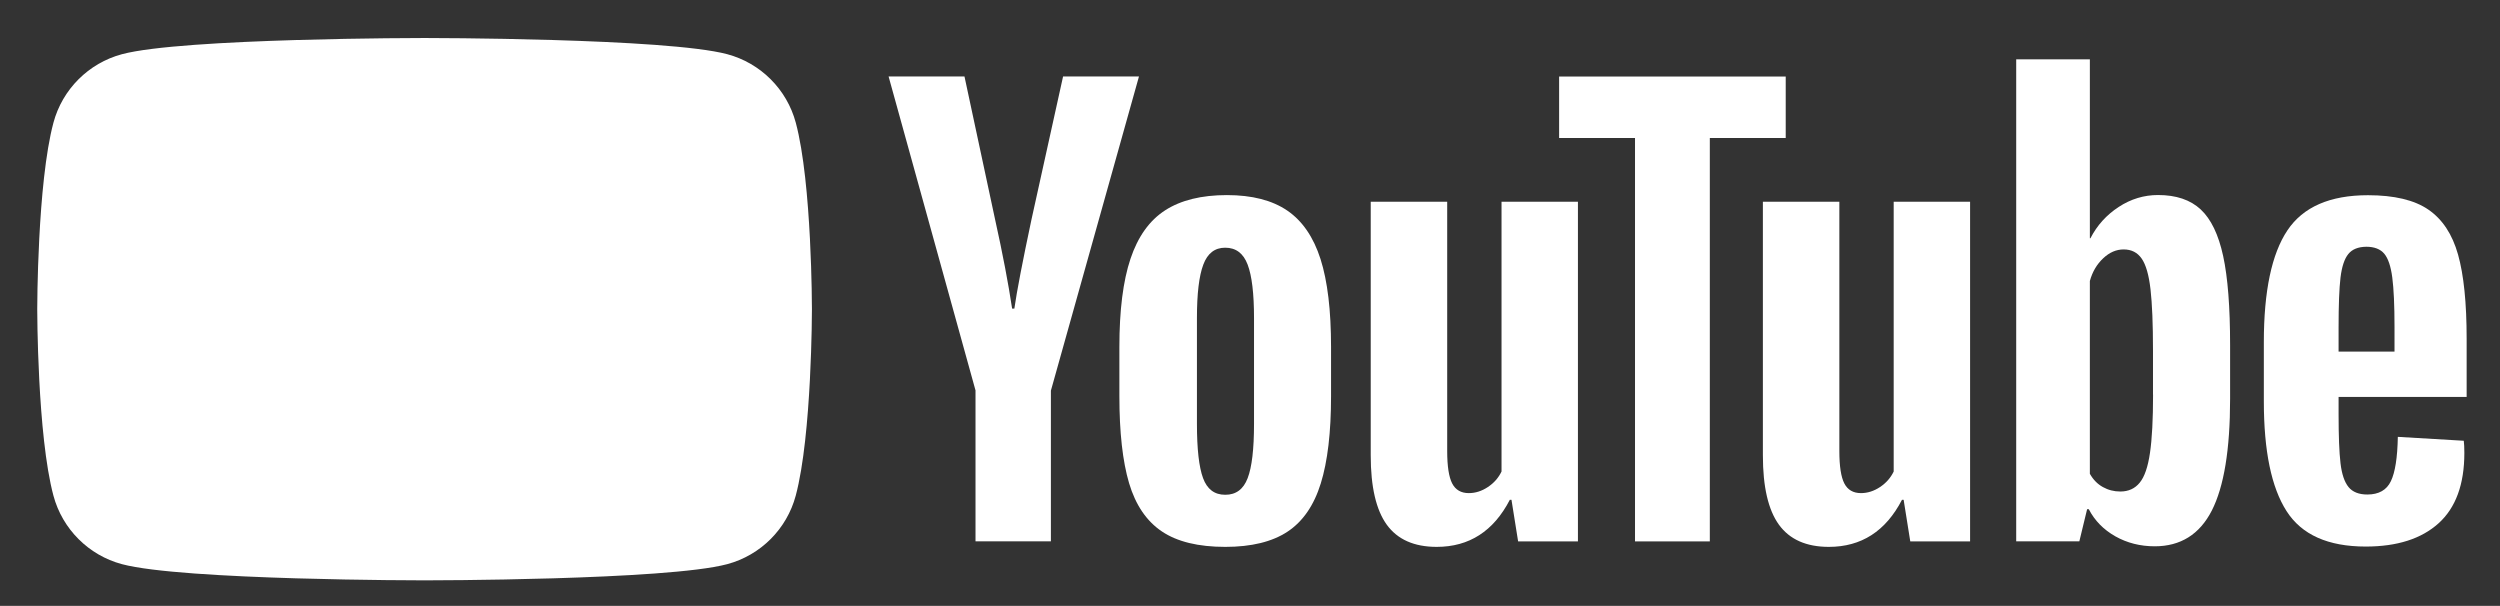 <?xml version="1.0" encoding="utf-8"?>
<!-- Generator: Adobe Illustrator 23.0.1, SVG Export Plug-In . SVG Version: 6.00 Build 0)  -->
<svg version="1.1" id="Layer_1" xmlns="http://www.w3.org/2000/svg" xmlns:xlink="http://www.w3.org/1999/xlink" x="0px" y="0px"
	 viewBox="0 0 392 95" style="enable-background:new 0 0 392 95;" xml:space="preserve">
<rect x="0" y="0" width="392" height="95" fill="#333333" stroke="none"/>
<style type="text/css">
	.st0{display:none;fill:#FFFFFF;}
	.st1{fill:#ffffff;}
	.st2{fill:#FFFFFF;}
</style>
<path class="st0" d="M124.78,19.24c-1.4-5.23-5.51-9.34-10.74-10.74c-9.47-2.54-47.46-2.54-47.46-2.54s-37.99,0-47.46,2.54
	c-5.23,1.4-9.34,5.51-10.74,10.74c-2.54,9.47-2.54,29.24-2.54,29.24s0,19.77,2.54,29.24c1.4,5.23,5.51,9.34,10.74,10.74
	C28.58,91,66.57,91,66.57,91s37.99,0,47.46-2.54c5.23-1.4,9.34-5.51,10.74-10.74c2.54-9.47,2.54-29.24,2.54-29.24
	S127.32,28.71,124.78,19.24z M54.43,66.7V30.26l31.56,18.22L54.43,66.7z"/>
<path class="st0" d="M153.11,60.77l-14.07-48.74h11.99l5.39,24.76l0.87,4c0.52,2.08,0.98,4.14,1.39,6.17h0.43l2.35-10.25l5.82-24.67
	h11.82l-13.9,48.74v24.24h-12.08V60.77z"/>
<path class="st0" d="M182.17,83.36c-2.4-1.62-4.11-4.14-5.13-7.56c-1.01-3.42-1.52-7.96-1.52-13.64v-7.73
	c0-5.73,0.58-10.34,1.74-13.81c1.16-3.48,2.97-6.01,5.43-7.6c2.46-1.59,5.69-2.39,9.69-2.39c3.94,0,7.09,0.81,9.47,2.43
	c2.37,1.62,4.11,4.16,5.21,7.6c1.1,3.45,1.65,8.04,1.65,13.77v7.73c0,5.68-0.54,10.24-1.61,13.68c-1.07,3.45-2.81,5.97-5.21,7.56
	c-2.4,1.59-5.66,2.39-9.77,2.39C187.89,85.79,184.57,84.98,182.17,83.36z M195.64,75.02c0.67-1.74,1-4.57,1-8.51V49.91
	c0-3.82-0.33-6.62-1-8.38c-0.67-1.77-1.84-2.65-3.52-2.65c-1.62,0-2.77,0.88-3.43,2.65c-0.67,1.77-1,4.56-1,8.38v16.59
	c0,3.94,0.32,6.78,0.96,8.51c0.64,1.74,1.79,2.61,3.48,2.61C193.8,77.63,194.97,76.76,195.64,75.02z"/>
<path class="st0" d="M247.2,31.72v53.26h-9.38l-1.04-6.52h-0.26c-2.43,4.92-6.14,7.38-11.12,7.38c-3.59,0-6.24-1.14-7.95-3.43
	c-1.71-2.29-2.56-5.92-2.56-10.9V31.72h11.99v39.1c0,2.32,0.26,4,0.78,5.04c0.52,1.04,1.39,1.56,2.61,1.56c1.04,0,2.01-0.33,2.91-1
	c0.9-0.67,1.58-1.55,2.04-2.65V31.72H247.2z"/>
<path class="st0" d="M279.86,21.82h-11.64v63.16h-12.16V21.82h-11.64v-9.73h35.45V21.82z"/>
<path class="st0" d="M309.03,31.72v53.26h-9.38l-1.04-6.52h-0.26c-2.43,4.92-6.14,7.38-11.12,7.38c-3.59,0-6.24-1.14-7.95-3.43
	c-1.71-2.29-2.56-5.92-2.56-10.9V31.72h11.99v39.1c0,2.32,0.26,4,0.78,5.04c0.52,1.04,1.39,1.56,2.61,1.56c1.04,0,2.01-0.33,2.91-1
	c0.9-0.67,1.58-1.55,2.04-2.65V31.72H309.03z"/>
<path class="st0" d="M366.54,62.39v2.69c0,3.42,0.1,5.98,0.3,7.69c0.2,1.71,0.62,2.95,1.26,3.74c0.64,0.78,1.62,1.17,2.95,1.17
	c1.79,0,3.03-0.7,3.69-2.09c0.67-1.39,1.03-3.71,1.09-6.95l10.34,0.61c0.06,0.46,0.09,1.1,0.09,1.91c0,4.92-1.35,8.6-4.04,11.03
	c-2.69,2.43-6.5,3.65-11.42,3.65c-5.91,0-10.05-1.85-12.42-5.56c-2.38-3.71-3.56-9.44-3.56-17.2v-9.3c0-7.99,1.23-13.83,3.69-17.51
	c2.46-3.68,6.67-5.52,12.64-5.52c4.11,0,7.27,0.75,9.47,2.26c2.2,1.51,3.75,3.85,4.65,7.04c0.9,3.19,1.35,7.59,1.35,13.21v9.12
	H366.54z M368.06,39.97c-0.61,0.75-1.01,1.98-1.22,3.69c-0.2,1.71-0.3,4.3-0.3,7.78v3.82h8.77v-3.82c0-3.42-0.12-6.01-0.35-7.78
	c-0.23-1.77-0.65-3.01-1.26-3.74c-0.61-0.72-1.55-1.09-2.82-1.09C369.61,38.84,368.67,39.22,368.06,39.97z"/>
<path class="st0" d="M348.69,40.23c-0.73-3.36-1.9-5.79-3.52-7.3c-1.62-1.51-3.85-2.26-6.69-2.26c-2.2,0-4.26,0.62-6.17,1.87
	c-1.91,1.25-3.39,2.88-4.43,4.91h-0.09l0-28.06H316.5v75.58h9.64l1.22-5.04h0.26c0.93,1.8,2.32,3.21,4.17,4.26
	c1.85,1.04,3.91,1.56,6.17,1.56c4.05,0,7.04-1.87,8.95-5.6c1.91-3.74,2.87-9.57,2.87-17.51v-8.43
	C349.78,48.26,349.42,43.59,348.69,40.23z M337.7,61.95c0,3.88-0.16,6.92-0.48,9.12c-0.32,2.2-0.85,3.77-1.61,4.69
	c-0.75,0.93-1.77,1.39-3.04,1.39c-0.99,0-1.9-0.23-2.74-0.69c-0.84-0.46-1.52-1.16-2.04-2.09V44.14c0.4-1.45,1.1-2.64,2.09-3.56
	c0.98-0.93,2.06-1.39,3.21-1.39c1.22,0,2.16,0.48,2.82,1.43c0.67,0.96,1.13,2.56,1.39,4.82c0.26,2.26,0.39,5.47,0.39,9.64V61.95z"/>
<g>
	<g>
		<path class="st1" d="M182.17,83.32c-2.4-1.62-4.11-4.14-5.13-7.56c-1.01-3.42-1.52-7.96-1.52-13.64v-7.73
			c0-5.73,0.58-10.34,1.74-13.81c1.16-3.47,2.97-6.01,5.43-7.6c2.46-1.59,5.69-2.39,9.69-2.39c3.94,0,7.09,0.81,9.47,2.43
			c2.37,1.62,4.11,4.16,5.21,7.6c1.1,3.45,1.65,8.04,1.65,13.77v7.73c0,5.68-0.54,10.24-1.61,13.68c-1.07,3.45-2.81,5.97-5.21,7.56
			c-2.4,1.59-5.66,2.39-9.77,2.39C187.89,85.75,184.57,84.94,182.17,83.32z M195.63,74.98c0.67-1.74,1-4.57,1-8.51V49.87
			c0-3.82-0.33-6.62-1-8.38c-0.67-1.77-1.84-2.65-3.52-2.65c-1.62,0-2.77,0.88-3.43,2.65c-0.67,1.77-1,4.56-1,8.38v16.59
			c0,3.94,0.32,6.78,0.96,8.51c0.64,1.74,1.79,2.61,3.47,2.61C193.79,77.59,194.97,76.72,195.63,74.98z"/>
		<path class="st1" d="M366.69,62.25v2.69c0,3.42,0.1,5.98,0.3,7.69c0.2,1.71,0.62,2.95,1.26,3.74c0.64,0.78,1.62,1.17,2.95,1.17
			c1.79,0,3.03-0.7,3.69-2.09c0.67-1.39,1.03-3.71,1.09-6.95l10.34,0.61c0.06,0.46,0.09,1.1,0.09,1.91c0,4.92-1.35,8.6-4.04,11.03
			c-2.69,2.43-6.5,3.65-11.42,3.65c-5.91,0-10.05-1.85-12.42-5.56c-2.38-3.71-3.56-9.44-3.56-17.2v-9.3
			c0-7.99,1.23-13.83,3.69-17.51c2.46-3.68,6.67-5.52,12.64-5.52c4.11,0,7.27,0.75,9.47,2.26c2.2,1.51,3.75,3.85,4.65,7.04
			c0.9,3.19,1.35,7.59,1.35,13.21v9.12H366.69z M368.21,39.84c-0.61,0.75-1.01,1.98-1.22,3.69c-0.2,1.71-0.3,4.3-0.3,7.78v3.82h8.77
			V51.3c0-3.42-0.12-6.01-0.35-7.78c-0.23-1.77-0.65-3.01-1.26-3.74c-0.61-0.72-1.55-1.09-2.82-1.09
			C369.76,38.71,368.82,39.08,368.21,39.84z"/>
		<path class="st1" d="M152.97,61.25l-13.64-49.26h11.9l4.78,22.33c1.22,5.5,2.11,10.19,2.69,14.07h0.35
			c0.4-2.78,1.3-7.44,2.69-13.99l4.95-22.41h11.9l-13.81,49.26v23.63h-11.82V61.25z"/>
		<path class="st1" d="M247.42,31.63v53.26h-9.38l-1.04-6.52h-0.26c-2.55,4.92-6.37,7.38-11.47,7.38c-3.53,0-6.14-1.16-7.82-3.47
			c-1.68-2.32-2.52-5.94-2.52-10.86V31.63h11.99v39.09c0,2.38,0.26,4.07,0.78,5.08c0.52,1.01,1.39,1.52,2.61,1.52
			c1.04,0,2.04-0.32,3-0.96c0.96-0.64,1.66-1.45,2.13-2.43V31.63H247.42z"/>
		<path class="st1" d="M308.91,31.63v53.26h-9.38l-1.04-6.52h-0.26c-2.55,4.92-6.37,7.38-11.47,7.38c-3.53,0-6.14-1.16-7.82-3.47
			c-1.68-2.32-2.52-5.94-2.52-10.86V31.63h11.99v39.09c0,2.38,0.26,4.07,0.78,5.08c0.52,1.01,1.39,1.52,2.61,1.52
			c1.04,0,2.04-0.32,3-0.96c0.96-0.64,1.66-1.45,2.13-2.43V31.63H308.91z"/>
		<path class="st1" d="M280,21.64h-11.9v63.25h-11.73V21.64h-11.9V12H280V21.64z"/>
		<path class="st1" d="M348.59,40.14c-0.73-3.36-1.9-5.79-3.52-7.3c-1.62-1.51-3.85-2.26-6.69-2.26c-2.2,0-4.26,0.62-6.17,1.87
			c-1.91,1.25-3.39,2.88-4.43,4.91h-0.09l0-28.06h-11.55v75.58h9.9l1.22-5.04h0.26c0.93,1.8,2.32,3.21,4.17,4.26
			c1.85,1.04,3.91,1.56,6.17,1.56c4.05,0,7.04-1.87,8.95-5.6c1.91-3.74,2.87-9.57,2.87-17.51v-8.43
			C349.68,48.17,349.32,43.5,348.59,40.14z M337.6,61.87c0,3.88-0.16,6.92-0.48,9.12c-0.32,2.2-0.85,3.77-1.61,4.69
			c-0.75,0.93-1.77,1.39-3.04,1.39c-0.99,0-1.9-0.23-2.74-0.7c-0.84-0.46-1.52-1.16-2.04-2.08V44.06c0.4-1.45,1.1-2.63,2.09-3.56
			c0.98-0.93,2.06-1.39,3.21-1.39c1.22,0,2.16,0.48,2.82,1.43c0.67,0.96,1.13,2.56,1.39,4.82c0.26,2.26,0.39,5.47,0.39,9.64V61.87z"
			/>
	</g>
</g>
<g>
	<path class="st1" d="M124.78,19.24c-1.4-5.23-5.51-9.34-10.74-10.74c-9.47-2.54-47.46-2.54-47.46-2.54s-37.99,0-47.46,2.54
		c-5.23,1.4-9.34,5.51-10.74,10.74c-2.54,9.47-2.54,29.24-2.54,29.24s0,19.77,2.54,29.24c1.4,5.23,5.51,9.34,10.74,10.74
		C28.58,91,66.57,91,66.57,91s37.99,0,47.46-2.54c5.23-1.4,9.34-5.51,10.74-10.74c2.54-9.47,2.54-29.24,2.54-29.24
		S127.32,28.71,124.78,19.24z"/>
	<polygon class="st2" points="54.43,66.7 54.43,30.26 85.99,48.48 	"/>
</g>
</svg>
